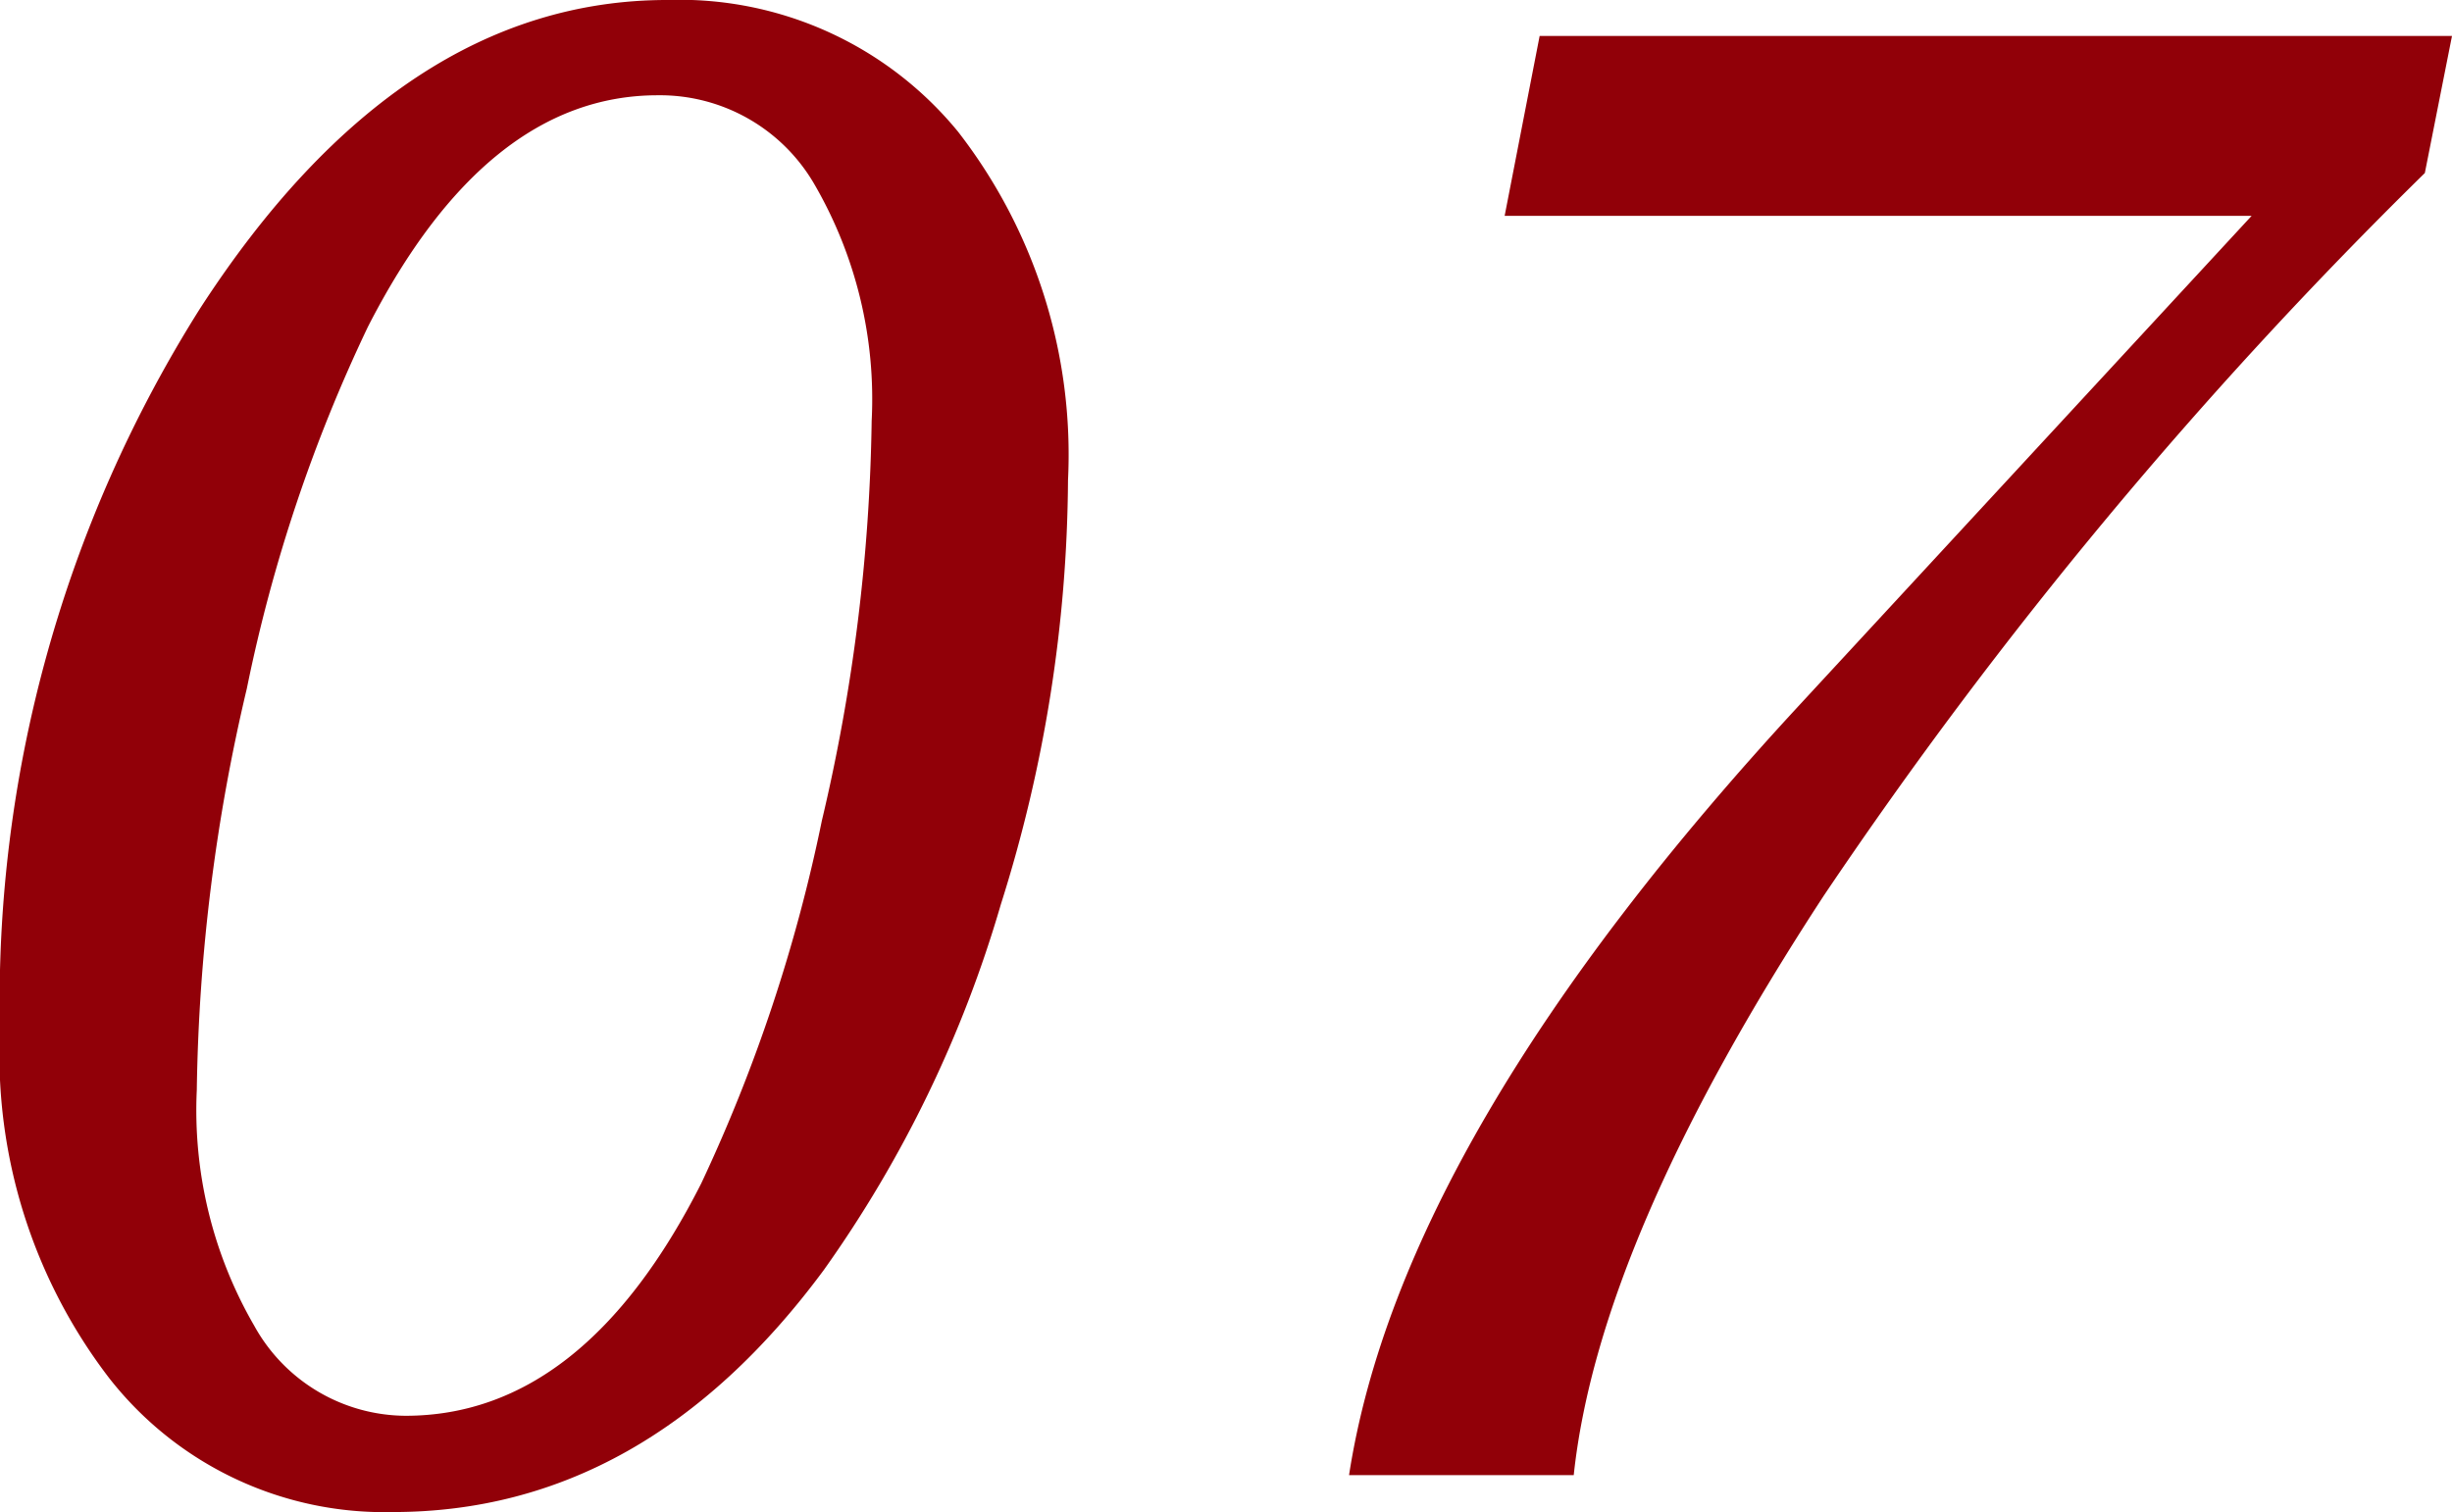 <svg height="33.408" viewBox="0 0 54.162 33.408" width="54.162" xmlns="http://www.w3.org/2000/svg"><path d="m-13.836.816a7.716 7.716 0 0 1 -6.264-2.954 11.74 11.74 0 0 1 -2.417-7.681 28.7 28.7 0 0 1 4.417-15.952q4.415-6.821 10.323-6.821a7.949 7.949 0 0 1 6.424 2.911 11.634 11.634 0 0 1 2.428 7.7 31.6 31.6 0 0 1 -1.483 9.37 26.855 26.855 0 0 1 -3.91 8.078q-3.953 5.349-9.518 5.349zm.279-2.127q3.932 0 6.531-5.135a35.591 35.591 0 0 0 2.664-8.014 40.639 40.639 0 0 0 1.1-8.83 9.455 9.455 0 0 0 -1.278-5.253 3.941 3.941 0 0 0 -3.448-1.944q-3.781 0-6.4 5.113a34.484 34.484 0 0 0 -2.675 7.992 40.833 40.833 0 0 0 -1.106 8.873 9.5 9.5 0 0 0 1.269 5.209 3.84 3.84 0 0 0 3.343 1.989zm20.84 1.311q1.16-7.52 9.99-17.059l9.947-10.764h-16.5l.773-3.975h20.153l-.6 3.029a102.668 102.668 0 0 0 -13.278 15.969q-4.968 7.6-5.522 12.8z" fill="#910008" transform="translate(22.516 32.592)"/></svg>
